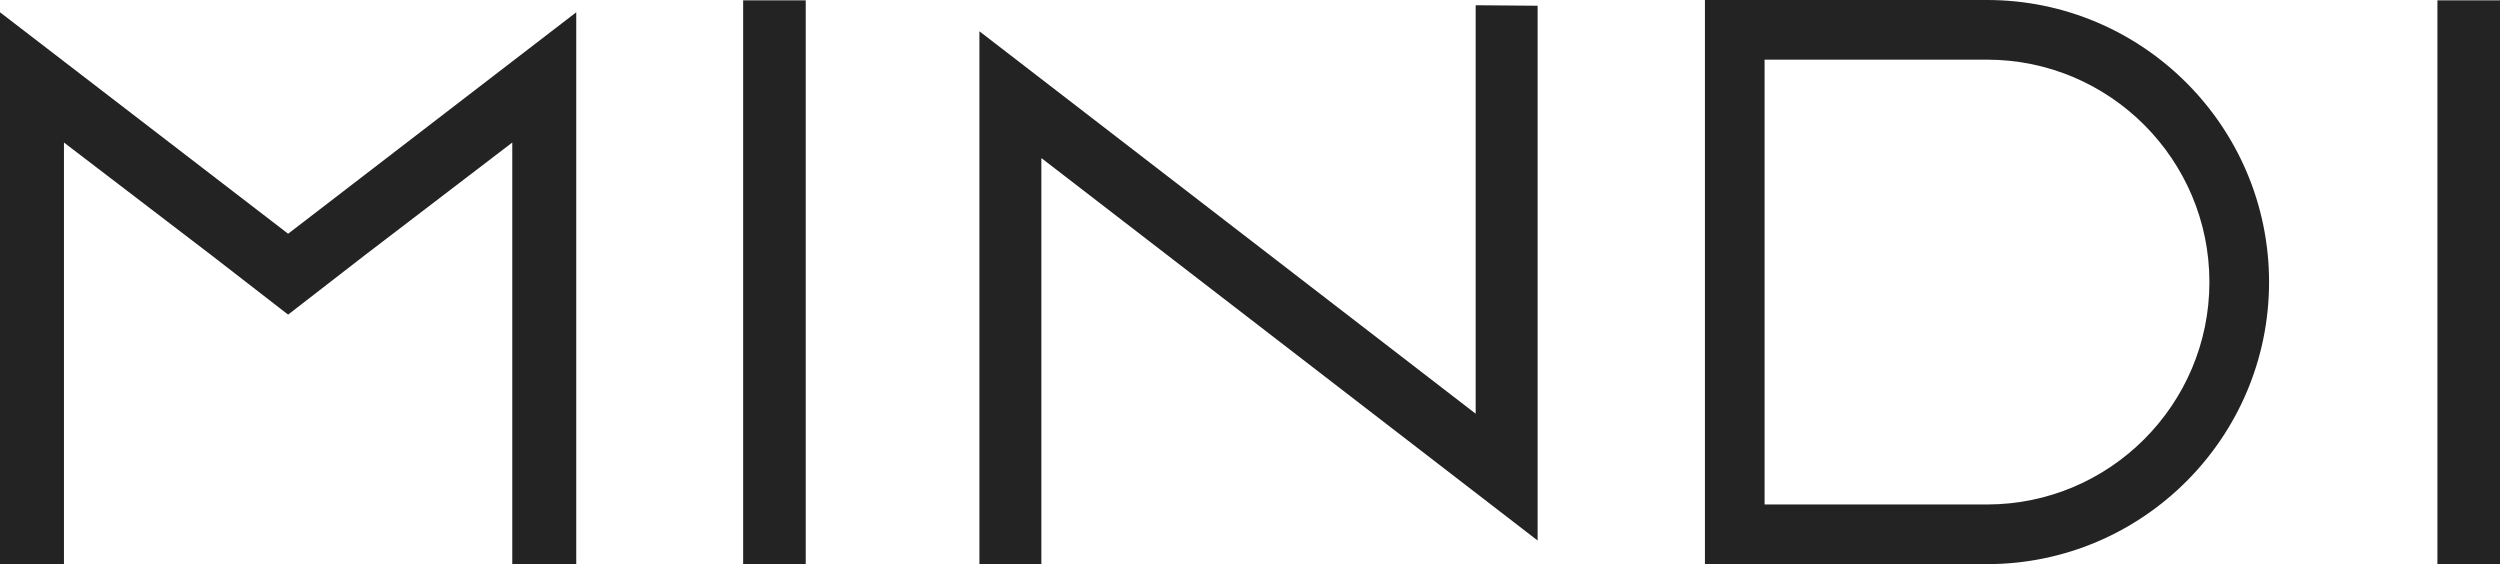 <?xml version="1.0" encoding="UTF-8"?>
<svg id="Layer_1" data-name="Layer 1" xmlns="http://www.w3.org/2000/svg" viewBox="0 0 1612.66 363.9">
  <defs>
    <style>
      .cls-1 {
        fill: #232323;
      }
    </style>
  </defs>
  <path class="cls-1" d="m330.46,363.9h41.26V7.92l-185.86,142.86L0,7.92v355.98h41.26V91.94l95.26,72.8,49.33,38.21,49.26-38.15,95.34-72.86v271.96Z"/>
  <rect class="cls-1" x="479.38" y=".22" width="40.37" height="363.68"/>
  <rect class="cls-1" x="1572.29" y=".22" width="40.37" height="363.68"/>
  <polygon class="cls-1" points="631.78 363.9 671.75 363.9 671.75 101.96 991.86 348.66 991.86 3.7 951.9 3.38 951.9 266.87 631.78 20.17 631.78 363.9"/>
  <path class="cls-1" d="m1281.74,0h-181.95v363.9h181.95c100.33,0,181.95-81.62,181.95-181.95S1382.07,0,1281.74,0Zm0,325.42h-143.47V38.48h143.47c79.11,0,143.47,64.36,143.47,143.47s-64.36,143.47-143.47,143.47Z"/>
</svg>
